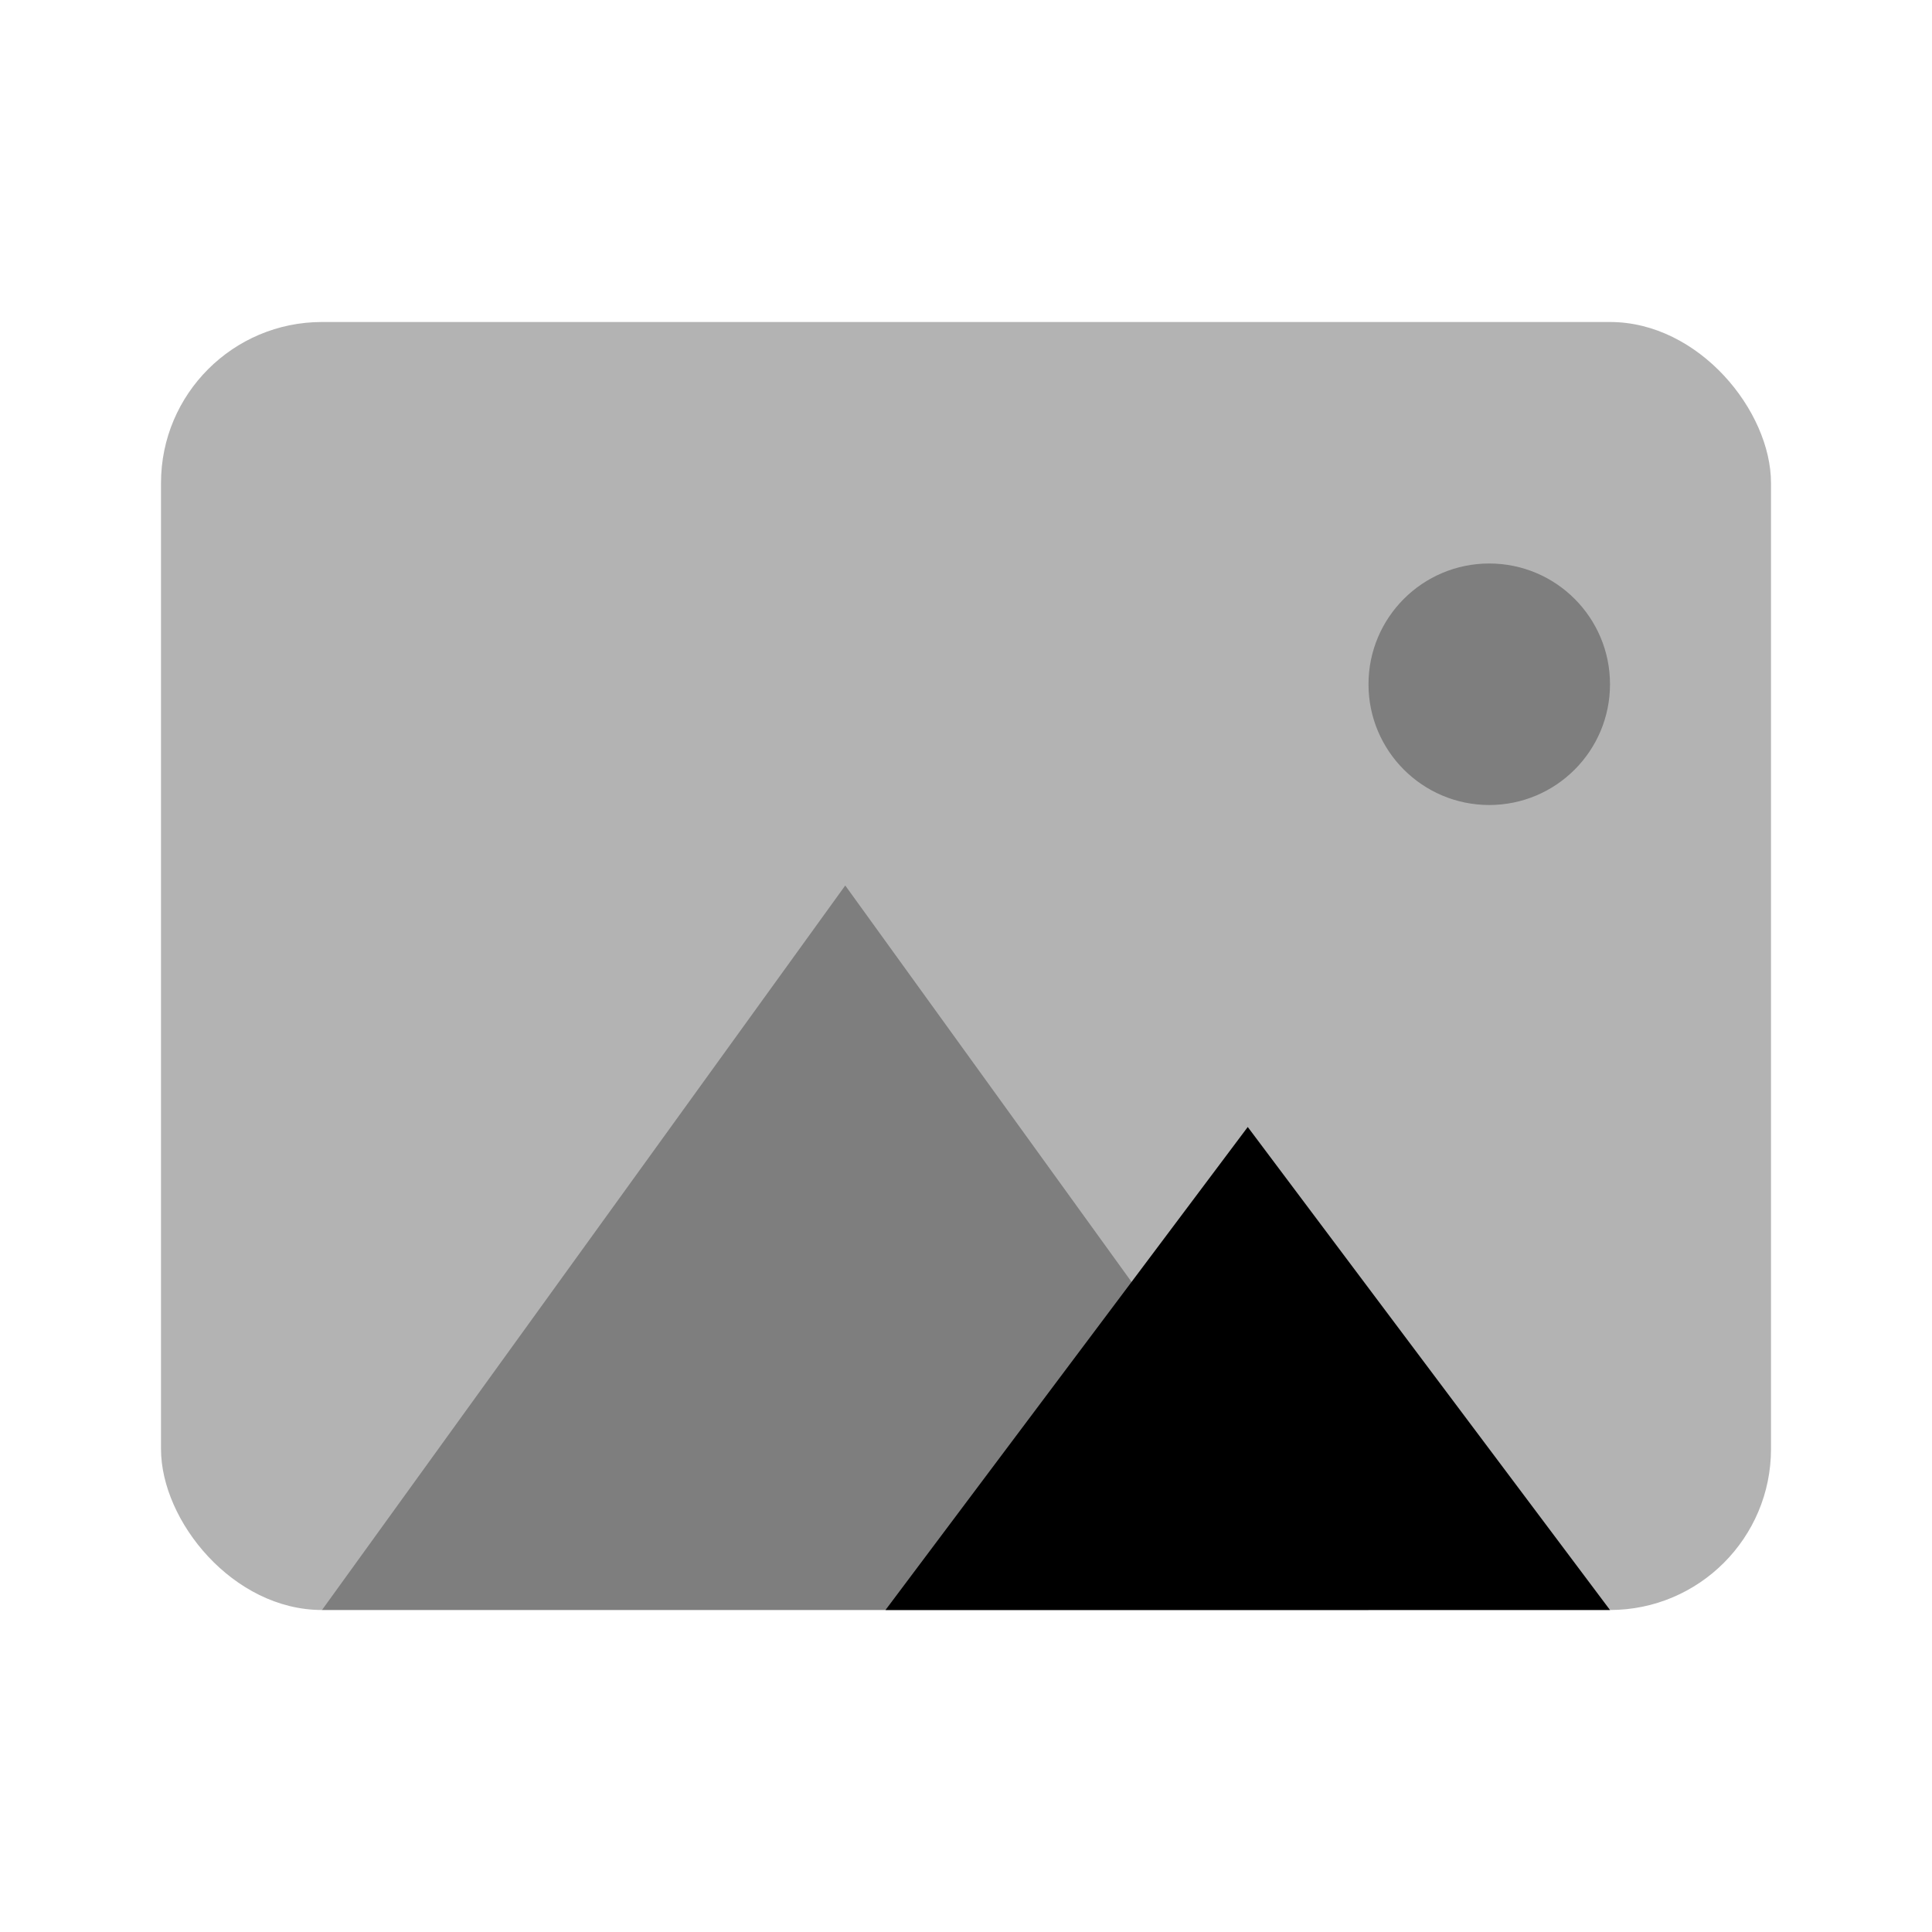 <svg width="24" height="24" viewBox="0 0 24 24" xmlns="http://www.w3.org/2000/svg"><g fill-rule="evenodd"><rect opacity=".3" x="2" y="4" width="20" height="16" rx="2"/><path opacity=".3" d="m4 20 6.5-9 6.5 9z"/><path d="m11 20 4.5-6 4.5 6z"/><circle opacity=".3" cx="18.5" cy="8.5" r="1.5"/></g></svg>